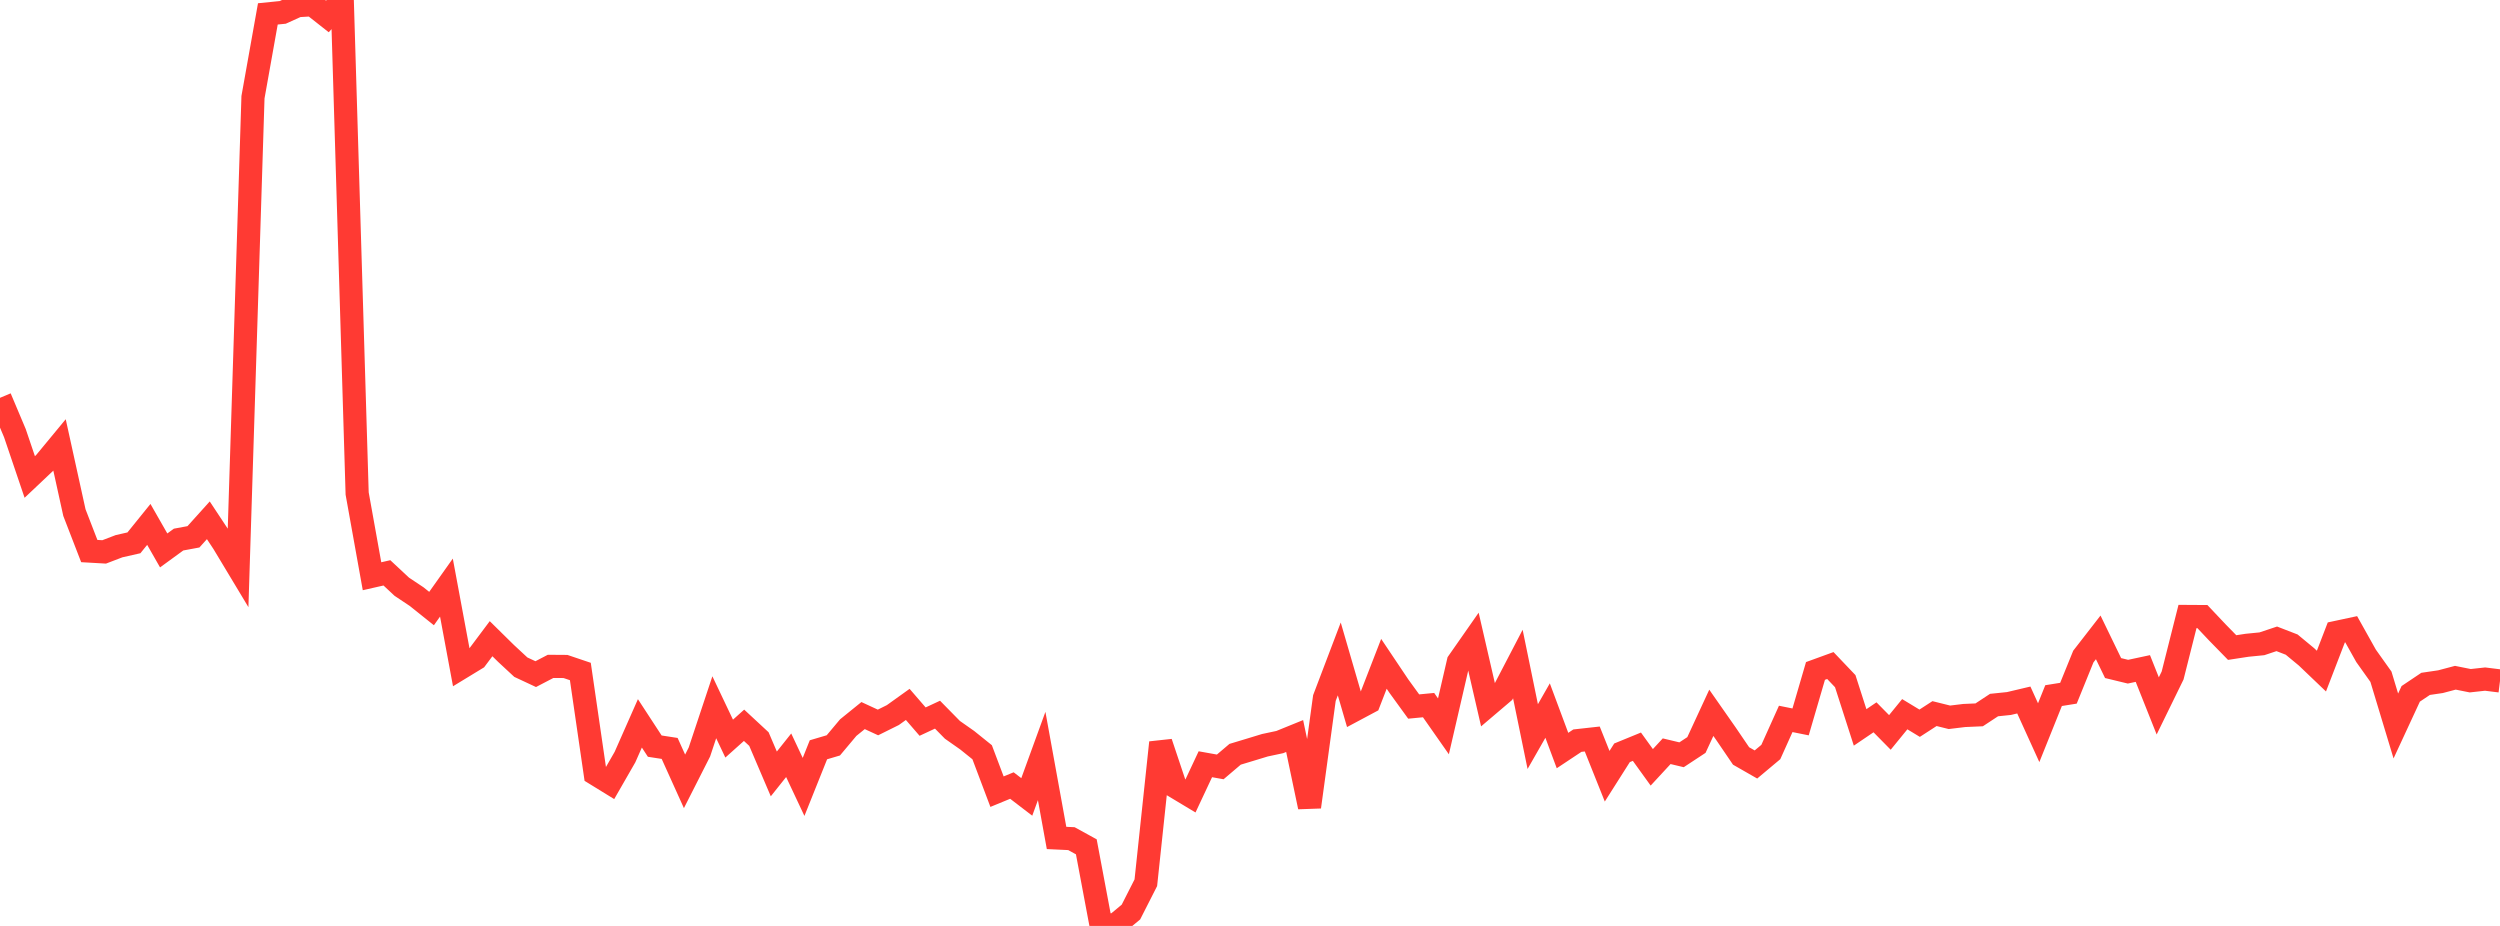 <?xml version="1.0" standalone="no"?>
<!DOCTYPE svg PUBLIC "-//W3C//DTD SVG 1.1//EN" "http://www.w3.org/Graphics/SVG/1.1/DTD/svg11.dtd">

<svg width="135" height="50" viewBox="0 0 135 50" preserveAspectRatio="none" 
  xmlns="http://www.w3.org/2000/svg"
  xmlns:xlink="http://www.w3.org/1999/xlink">


<polyline points="0.0, 21.483 0.804, 23.389 1.607, 25.757 2.411, 24.997 3.214, 24.025 4.018, 27.68 4.821, 29.757 5.625, 29.803 6.429, 29.495 7.232, 29.313 8.036, 28.318 8.839, 29.723 9.643, 29.137 10.446, 28.988 11.25, 28.096 12.054, 29.312 12.857, 30.647 13.661, 5.25 14.464, 0.75 15.268, 0.669 16.071, 0.305 16.875, 0.256 17.679, 0.889 18.482, 0.0 19.286, 26.649 20.089, 31.117 20.893, 30.934 21.696, 31.683 22.5, 32.219 23.304, 32.862 24.107, 31.73 24.911, 36.053 25.714, 35.564 26.518, 34.49 27.321, 35.281 28.125, 36.027 28.929, 36.403 29.732, 35.984 30.536, 35.99 31.339, 36.261 32.143, 41.787 32.946, 42.281 33.75, 40.881 34.554, 39.061 35.357, 40.291 36.161, 40.415 36.964, 42.193 37.768, 40.608 38.571, 38.192 39.375, 39.885 40.179, 39.165 40.982, 39.91 41.786, 41.792 42.589, 40.784 43.393, 42.494 44.196, 40.488 45.0, 40.25 45.804, 39.291 46.607, 38.641 47.411, 39.013 48.214, 38.614 49.018, 38.038 49.821, 38.967 50.625, 38.592 51.429, 39.41 52.232, 39.974 53.036, 40.621 53.839, 42.75 54.643, 42.419 55.446, 43.034 56.25, 40.824 57.054, 45.249 57.857, 45.287 58.661, 45.729 59.464, 50.0 60.268, 49.917 61.071, 49.25 61.875, 47.668 62.679, 40.099 63.482, 42.498 64.286, 42.981 65.089, 41.269 65.893, 41.413 66.696, 40.731 67.5, 40.488 68.304, 40.243 69.107, 40.072 69.911, 39.745 70.714, 43.574 71.518, 37.695 72.321, 35.582 73.125, 38.347 73.929, 37.918 74.732, 35.846 75.536, 37.046 76.339, 38.153 77.143, 38.076 77.946, 39.223 78.75, 35.747 79.554, 34.596 80.357, 38.082 81.161, 37.399 81.964, 35.857 82.768, 39.776 83.571, 38.371 84.375, 40.529 85.179, 39.995 85.982, 39.906 86.786, 41.917 87.589, 40.651 88.393, 40.322 89.196, 41.436 90.0, 40.566 90.804, 40.758 91.607, 40.23 92.411, 38.492 93.214, 39.64 94.018, 40.822 94.821, 41.282 95.625, 40.608 96.429, 38.821 97.232, 38.983 98.036, 36.231 98.839, 35.939 99.643, 36.783 100.446, 39.28 101.25, 38.735 102.054, 39.551 102.857, 38.567 103.661, 39.054 104.464, 38.534 105.268, 38.734 106.071, 38.637 106.875, 38.602 107.679, 38.073 108.482, 37.99 109.286, 37.8 110.089, 39.565 110.893, 37.563 111.696, 37.434 112.5, 35.454 113.304, 34.418 114.107, 36.076 114.911, 36.271 115.714, 36.099 116.518, 38.119 117.321, 36.477 118.125, 33.29 118.929, 33.295 119.732, 34.145 120.536, 34.968 121.339, 34.845 122.143, 34.765 122.946, 34.497 123.75, 34.808 124.554, 35.473 125.357, 36.24 126.161, 34.151 126.964, 33.979 127.768, 35.416 128.571, 36.544 129.375, 39.203 130.179, 37.468 130.982, 36.929 131.786, 36.811 132.589, 36.598 133.393, 36.759 134.196, 36.671 135.0, 36.771" fill="none" stroke="#ff3a33" stroke-width="1.25"/>

</svg>
